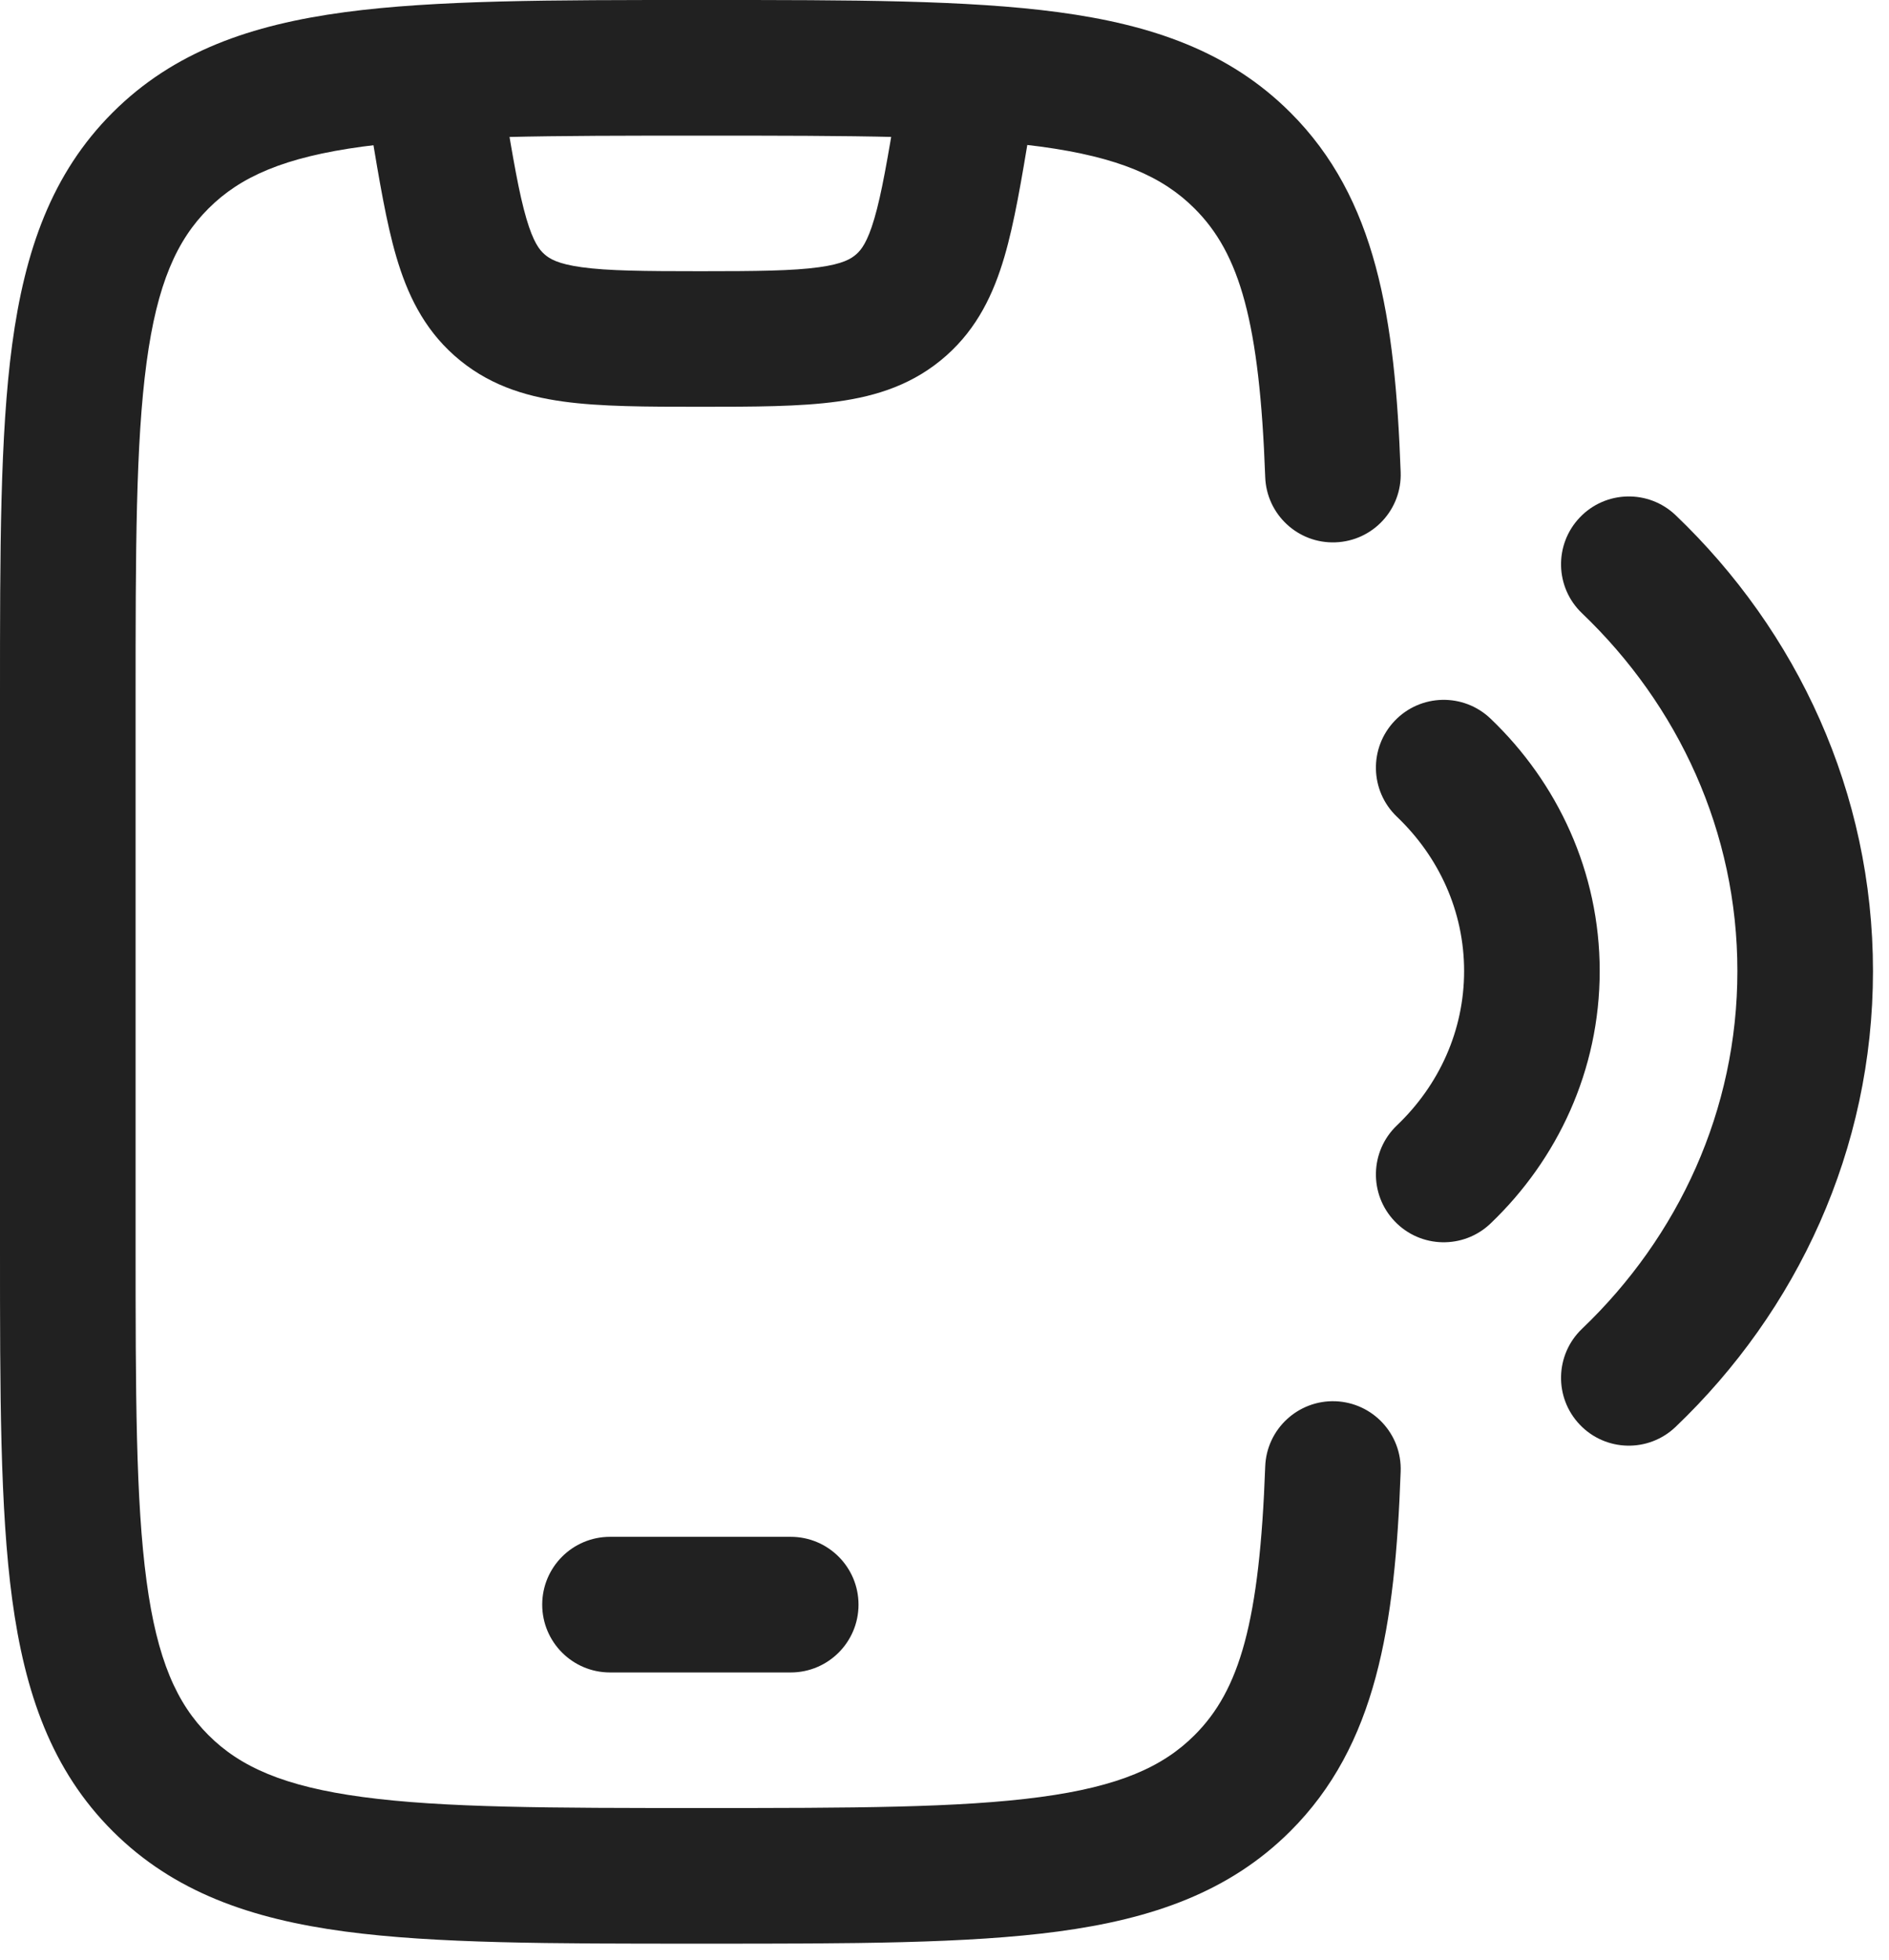 <svg width="27" height="28" viewBox="0 0 27 28" fill="none" xmlns="http://www.w3.org/2000/svg">
<g clip-path="url(#clip0_1_82)">
<path fill-rule="evenodd" clip-rule="evenodd" d="M9.955 5.30072e-07H10.099C12.173 -2.25667e-05 13.828 -4.09633e-05 15.126 0.174C16.466 0.354 17.57 0.735 18.443 1.607C19.673 2.834 19.94 4.533 20.02 6.746C20.04 7.281 19.622 7.73 19.087 7.749C18.553 7.769 18.103 7.351 18.084 6.816C18.004 4.605 17.721 3.624 17.074 2.979C16.621 2.526 15.994 2.246 14.868 2.094C13.714 1.94 12.19 1.938 10.027 1.938C7.865 1.938 6.34 1.94 5.186 2.094C4.06 2.246 3.433 2.526 2.98 2.979C2.527 3.431 2.246 4.056 2.095 5.179C1.94 6.331 1.938 7.852 1.938 10.01V17.76C1.938 19.919 1.94 21.44 2.095 22.592C2.246 23.715 2.527 24.34 2.98 24.792C3.433 25.245 4.06 25.525 5.186 25.676C6.34 25.831 7.865 25.833 10.027 25.833C12.19 25.833 13.714 25.831 14.868 25.676C15.994 25.525 16.621 25.245 17.074 24.792C17.721 24.147 18.004 23.166 18.084 20.954C18.103 20.42 18.553 20.002 19.087 20.021C19.622 20.041 20.04 20.49 20.02 21.025C19.94 23.238 19.673 24.936 18.443 26.164C17.57 27.035 16.466 27.417 15.126 27.597C13.828 27.771 12.173 27.771 10.099 27.771H9.955C7.881 27.771 6.226 27.771 4.928 27.597C3.588 27.417 2.484 27.035 1.611 26.164C0.737 25.292 0.355 24.189 0.174 22.85C-4.13507e-05 21.555 -2.27159e-05 19.902 5.34858e-07 17.832V9.938C-2.27159e-05 7.868 -4.13507e-05 6.216 0.174 4.921C0.355 3.582 0.737 2.479 1.611 1.607C2.484 0.735 3.588 0.354 4.928 0.174C6.226 -4.09633e-05 7.881 -2.25667e-05 9.955 5.30072e-07Z" fill="#212121"/>
<path fill-rule="evenodd" clip-rule="evenodd" d="M7.75 22.927C7.75 22.392 8.184 21.958 8.719 21.958H11.302C11.837 21.958 12.271 22.392 12.271 22.927C12.271 23.462 11.837 23.896 11.302 23.896H8.719C8.184 23.896 7.75 23.462 7.75 22.927Z" fill="#212121"/>
<path fill-rule="evenodd" clip-rule="evenodd" d="M23.95 7.361C25.686 9.019 26.771 11.322 26.771 13.874C26.771 16.427 25.686 18.73 23.95 20.387C23.563 20.757 22.95 20.743 22.581 20.356C22.211 19.969 22.225 19.356 22.612 18.986C23.991 17.669 24.833 15.862 24.833 13.874C24.833 11.887 23.991 10.08 22.612 8.762C22.225 8.393 22.211 7.78 22.581 7.393C22.95 7.006 23.563 6.992 23.95 7.361ZM21.305 10.268C22.262 11.182 22.865 12.457 22.865 13.874C22.865 15.292 22.262 16.567 21.305 17.481C20.918 17.851 20.304 17.837 19.935 17.45C19.565 17.063 19.579 16.45 19.966 16.08C20.567 15.507 20.927 14.727 20.927 13.874C20.927 13.022 20.567 12.242 19.966 11.669C19.579 11.299 19.565 10.686 19.935 10.299C20.304 9.912 20.918 9.898 21.305 10.268Z" fill="#212121"/>
<path fill-rule="evenodd" clip-rule="evenodd" d="M14.841 1.128L14.717 1.872C14.6 2.573 14.499 3.183 14.356 3.67C14.202 4.194 13.971 4.686 13.527 5.08C13.068 5.488 12.539 5.659 11.972 5.737C11.438 5.811 10.779 5.812 10.01 5.812C9.242 5.812 8.583 5.811 8.049 5.737C7.482 5.659 6.953 5.488 6.494 5.08C6.05 4.686 5.819 4.194 5.665 3.67C5.522 3.183 5.421 2.573 5.304 1.872C5.301 1.854 5.298 1.836 5.295 1.818L5.18 1.128L7.091 0.809L7.206 1.499C7.334 2.27 7.418 2.763 7.524 3.124C7.623 3.461 7.711 3.57 7.78 3.631C7.855 3.698 7.973 3.771 8.314 3.818C8.688 3.87 9.198 3.875 10.01 3.875C10.823 3.875 11.333 3.87 11.707 3.818C12.048 3.771 12.166 3.698 12.241 3.631C12.31 3.57 12.398 3.461 12.497 3.124C12.603 2.763 12.686 2.27 12.815 1.499L12.93 0.809L14.841 1.128Z" fill="#212121"/>
</g>
<defs>
<clipPath id="clip0_1_82">
<rect width="27" height="28" fill="white"/>
</clipPath>
</defs>
</svg>
